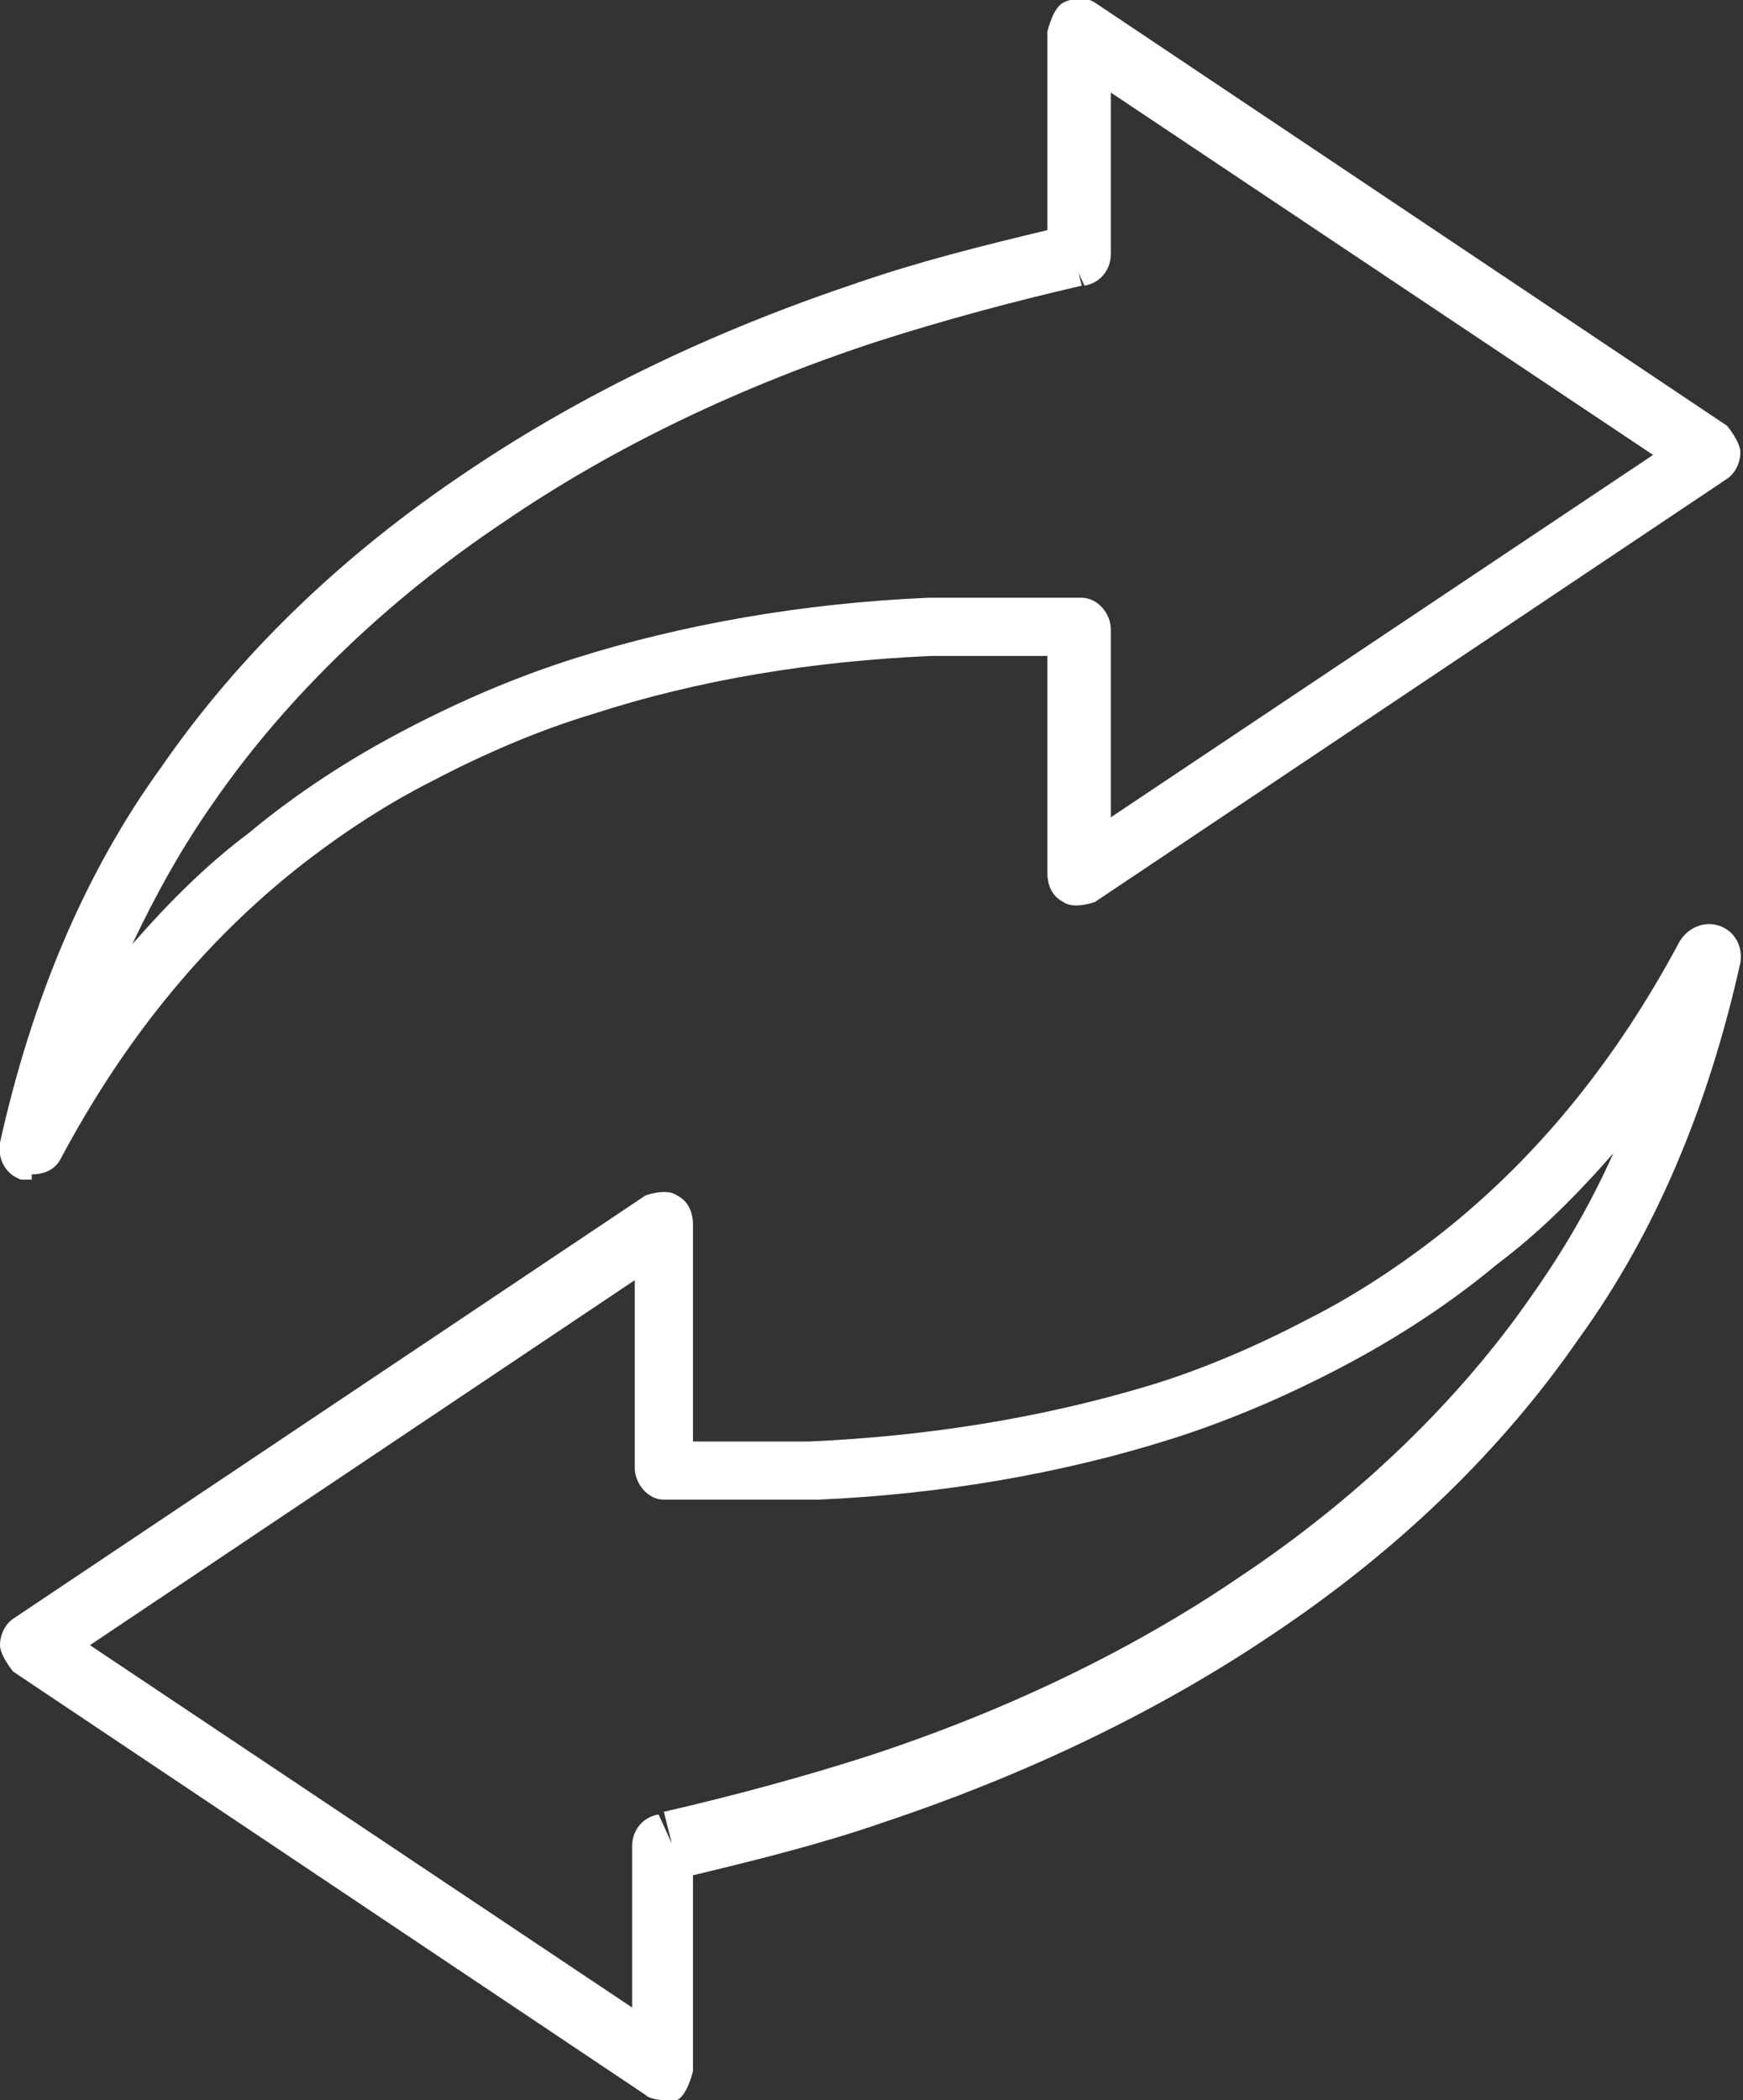 <?xml version="1.0" encoding="UTF-8"?>
<svg id="Calque_2" data-name="Calque 2" xmlns="http://www.w3.org/2000/svg" viewBox="0 0 6.59 7.94">
  <rect x="0" y="0" width="6.59" height="7.94" fill="#333333" stroke="none"/>
  <defs>
    <style>
      .cls-1 {
        fill: #fff;
        stroke-width: 0px;
      }
    </style>
  </defs>
  <g id="Calque_1-2" data-name="Calque 1">
    <g>
      <path class="cls-1" d="m.12,4.46s-.03,0-.04,0c-.06-.02-.09-.08-.08-.14.12-.54.32-1.02.61-1.42.29-.42.68-.8,1.16-1.12.43-.29.93-.53,1.47-.71.23-.08.47-.14.72-.2V.12s.02-.09.06-.11c.04-.02.09-.02.12,0l2.39,1.6s.05.06.05.1-.02.08-.05.1l-2.39,1.6s-.08.03-.12,0c-.04-.02-.06-.06-.06-.11v-.82c-.16,0-.3,0-.44,0-.45.02-.88.09-1.28.22-.2.06-.41.15-.6.25-.2.1-.39.23-.55.36-.33.27-.62.62-.86,1.07-.02.04-.06.06-.11.06ZM4.06.96l.03.12c-.26.06-.52.13-.77.21-.52.17-1,.4-1.41.68-.45.3-.83.67-1.1,1.06-.12.17-.22.35-.31.54.14-.16.28-.3.44-.42.18-.15.38-.28.59-.39.21-.11.42-.2.64-.27.41-.13.87-.21,1.34-.23.18,0,.37,0,.58,0,.06,0,.11.06.11.12v.71l2.05-1.37L4.2.35v.61c0,.06-.04.11-.1.12l-.05-.11Z"/>
      <path class="cls-1" d="m2.51,7.94s-.05,0-.07-.02L.05,6.32S0,6.26,0,6.22s.02-.08.05-.1l2.39-1.6s.08-.03.12,0c.04.02.06.06.06.11v.82c.16,0,.3,0,.44,0,.45-.02.88-.09,1.28-.21.2-.06.41-.15.6-.25.2-.1.39-.23.55-.36.33-.27.62-.62.86-1.07.03-.05.09-.08.15-.06.06.02.09.08.08.14-.12.54-.32,1.02-.61,1.42-.29.42-.68.8-1.16,1.12-.43.29-.93.53-1.47.71-.23.08-.47.14-.72.2v.74s-.02.09-.06.11c-.02,0-.04.01-.06.01ZM.34,6.22l2.05,1.37v-.61c0-.06.04-.11.1-.12l.05.11-.03-.12c.26-.06.52-.13.77-.21.52-.17,1-.4,1.41-.68.45-.3.83-.67,1.1-1.06.12-.17.22-.34.31-.54-.14.16-.28.3-.44.42-.18.15-.38.28-.59.39-.21.11-.42.2-.64.27-.41.13-.87.21-1.34.23-.18,0-.37,0-.58,0-.06,0-.11-.06-.11-.12v-.71L.34,6.22Z"/>
    </g>
  </g>
</svg>